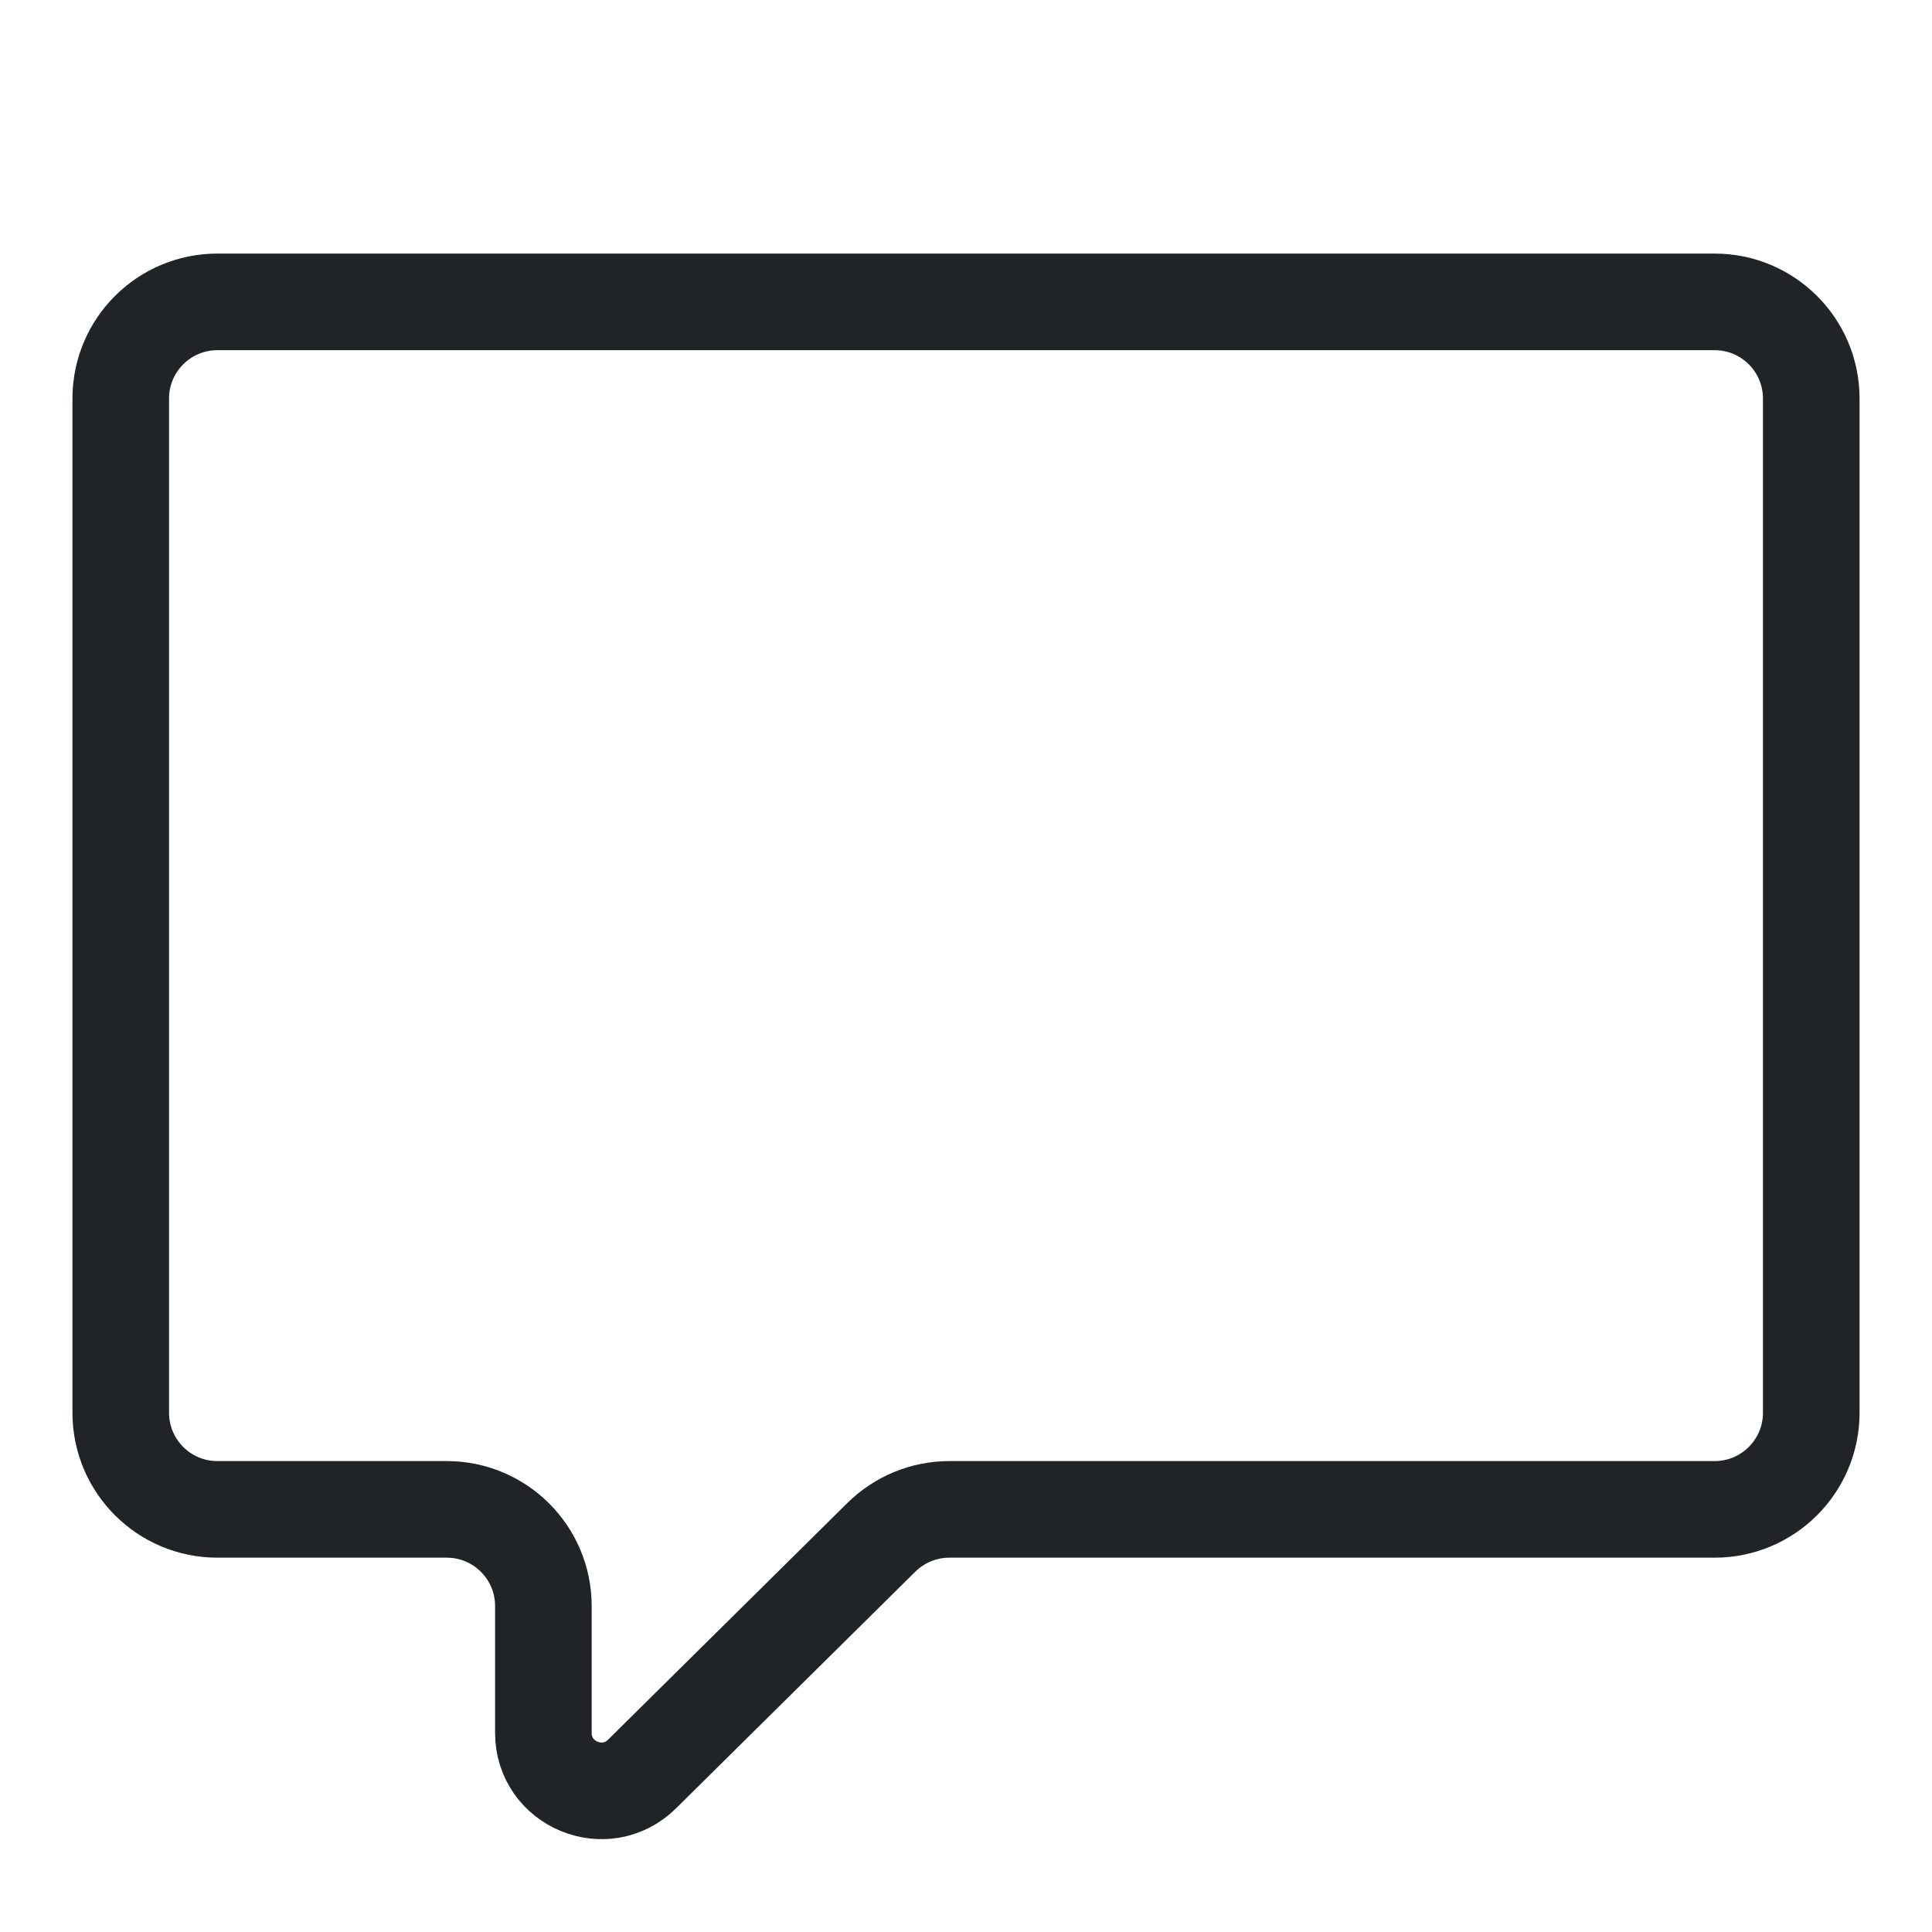 <svg width="20" height="20" viewBox="0 0 20 20" fill="none" xmlns="http://www.w3.org/2000/svg">
<path d="M1.25 4.125C1.25 3.573 1.698 3.125 2.25 3.125H17.75C18.302 3.125 18.75 3.573 18.75 4.125V14.625C18.75 15.177 18.302 15.625 17.75 15.625H9.828C9.564 15.625 9.312 15.729 9.124 15.914L6.647 18.364C6.268 18.739 5.625 18.471 5.625 17.938V16.625C5.625 16.073 5.177 15.625 4.625 15.625H2.25C1.698 15.625 1.25 15.177 1.25 14.625V4.125Z" stroke="#212427"/>
</svg>
